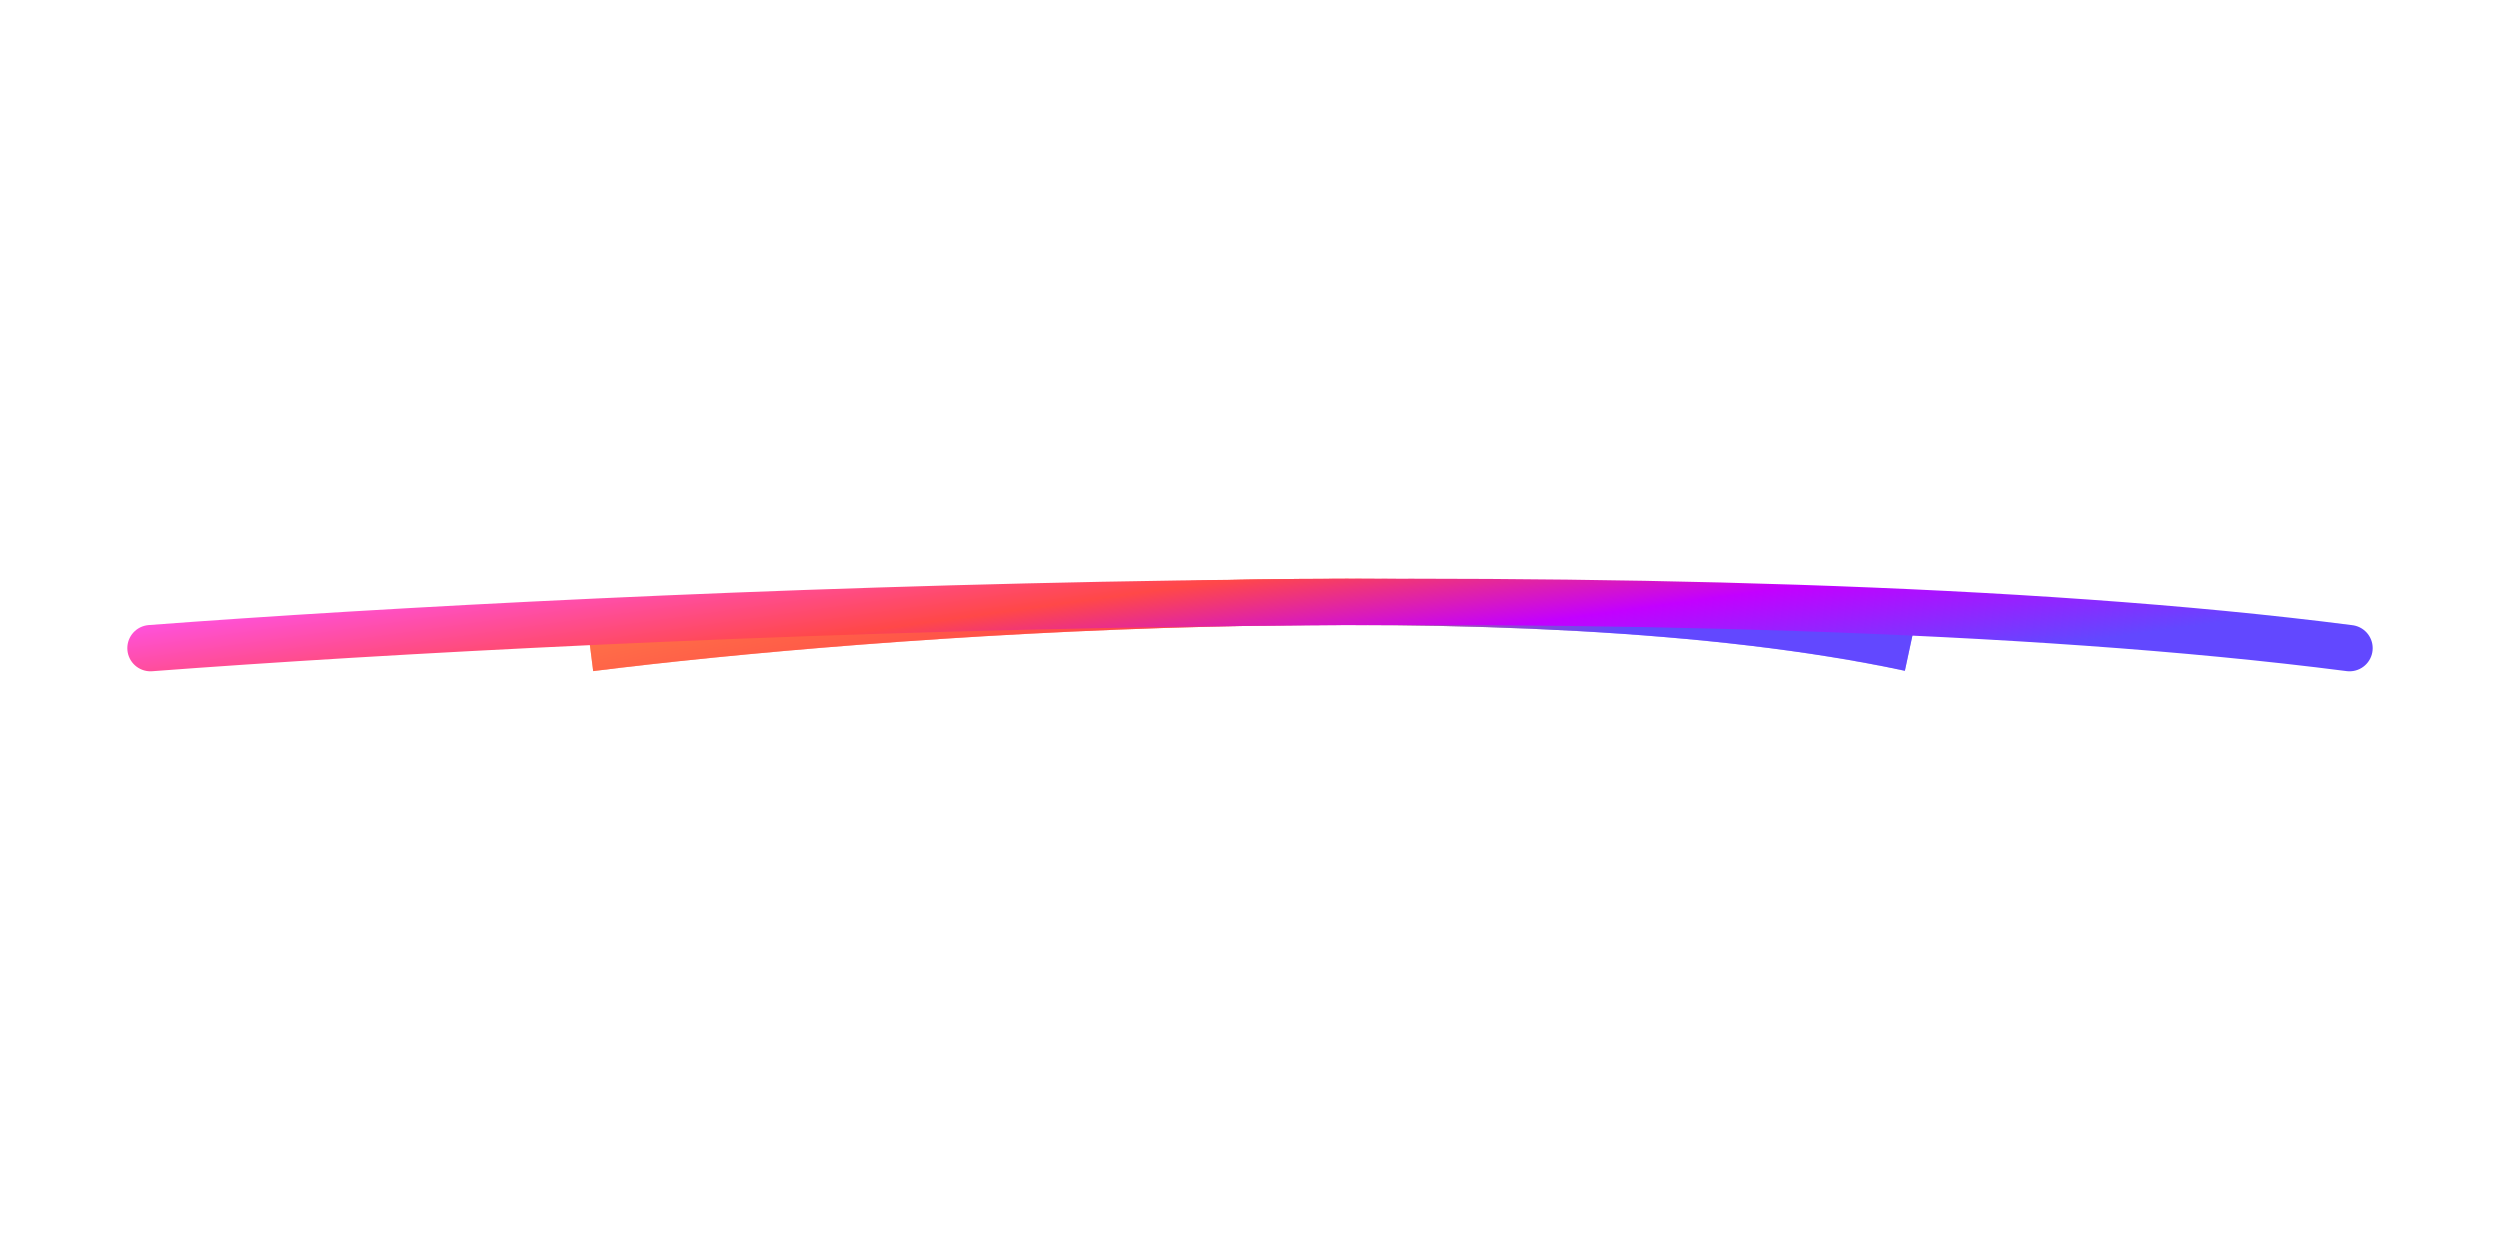 <?xml version="1.0" encoding="UTF-8"?> <svg xmlns="http://www.w3.org/2000/svg" width="216" height="108" viewBox="0 0 216 108" fill="none"> <g clip-path="url(#clip0_2878_4447)"> <g filter="url(#filter0_f_2878_4447)"> <path d="M51 56C74.939 52.981 131.253 48.756 165 56" stroke="url(#paint0_linear_2878_4447)" stroke-width="4"></path> </g> <g opacity="0.5" filter="url(#filter1_f_2878_4447)"> <path d="M51 56C74.939 52.981 131.253 48.756 165 56" stroke="url(#paint1_linear_2878_4447)" stroke-width="4"></path> </g> <path d="M13 56C52.898 52.981 146.755 48.756 203 56" stroke="url(#paint2_linear_2878_4447)" stroke-width="4" stroke-linecap="round"></path> </g> <defs> <filter id="filter0_f_2878_4447" x="0.75" y="-6.10352e-05" width="214.67" height="107.984" filterUnits="userSpaceOnUse" color-interpolation-filters="sRGB"> <feFlood flood-opacity="0" result="BackgroundImageFix"></feFlood> <feBlend mode="normal" in="SourceGraphic" in2="BackgroundImageFix" result="shape"></feBlend> <feGaussianBlur stdDeviation="25" result="effect1_foregroundBlur_2878_4447"></feGaussianBlur> </filter> <filter id="filter1_f_2878_4447" x="0.75" y="-6.10352e-05" width="214.67" height="107.984" filterUnits="userSpaceOnUse" color-interpolation-filters="sRGB"> <feFlood flood-opacity="0" result="BackgroundImageFix"></feFlood> <feBlend mode="normal" in="SourceGraphic" in2="BackgroundImageFix" result="shape"></feBlend> <feGaussianBlur stdDeviation="25" result="effect1_foregroundBlur_2878_4447"></feGaussianBlur> </filter> <linearGradient id="paint0_linear_2878_4447" x1="59.008" y1="52.375" x2="64.903" y2="77.717" gradientUnits="userSpaceOnUse"> <stop stop-color="#FF7448"></stop> <stop offset="0.417" stop-color="#FF4848"></stop> <stop offset="0.786" stop-color="#6248FF"></stop> </linearGradient> <linearGradient id="paint1_linear_2878_4447" x1="59.008" y1="52.375" x2="64.903" y2="77.717" gradientUnits="userSpaceOnUse"> <stop stop-color="#FF7448"></stop> <stop offset="0.417" stop-color="#FF4848"></stop> <stop offset="0.786" stop-color="#6248FF"></stop> </linearGradient> <linearGradient id="paint2_linear_2878_4447" x1="26.347" y1="52.375" x2="30.004" y2="78.578" gradientUnits="userSpaceOnUse"> <stop stop-color="#FF51D7"></stop> <stop offset="0.333" stop-color="#FF4848"></stop> <stop offset="0.609" stop-color="#C300FF"></stop> <stop offset="0.917" stop-color="#6248FF"></stop> </linearGradient> <clipPath id="clip0_2878_4447"> <rect width="216" height="108" fill="white"></rect> </clipPath> </defs> </svg> 